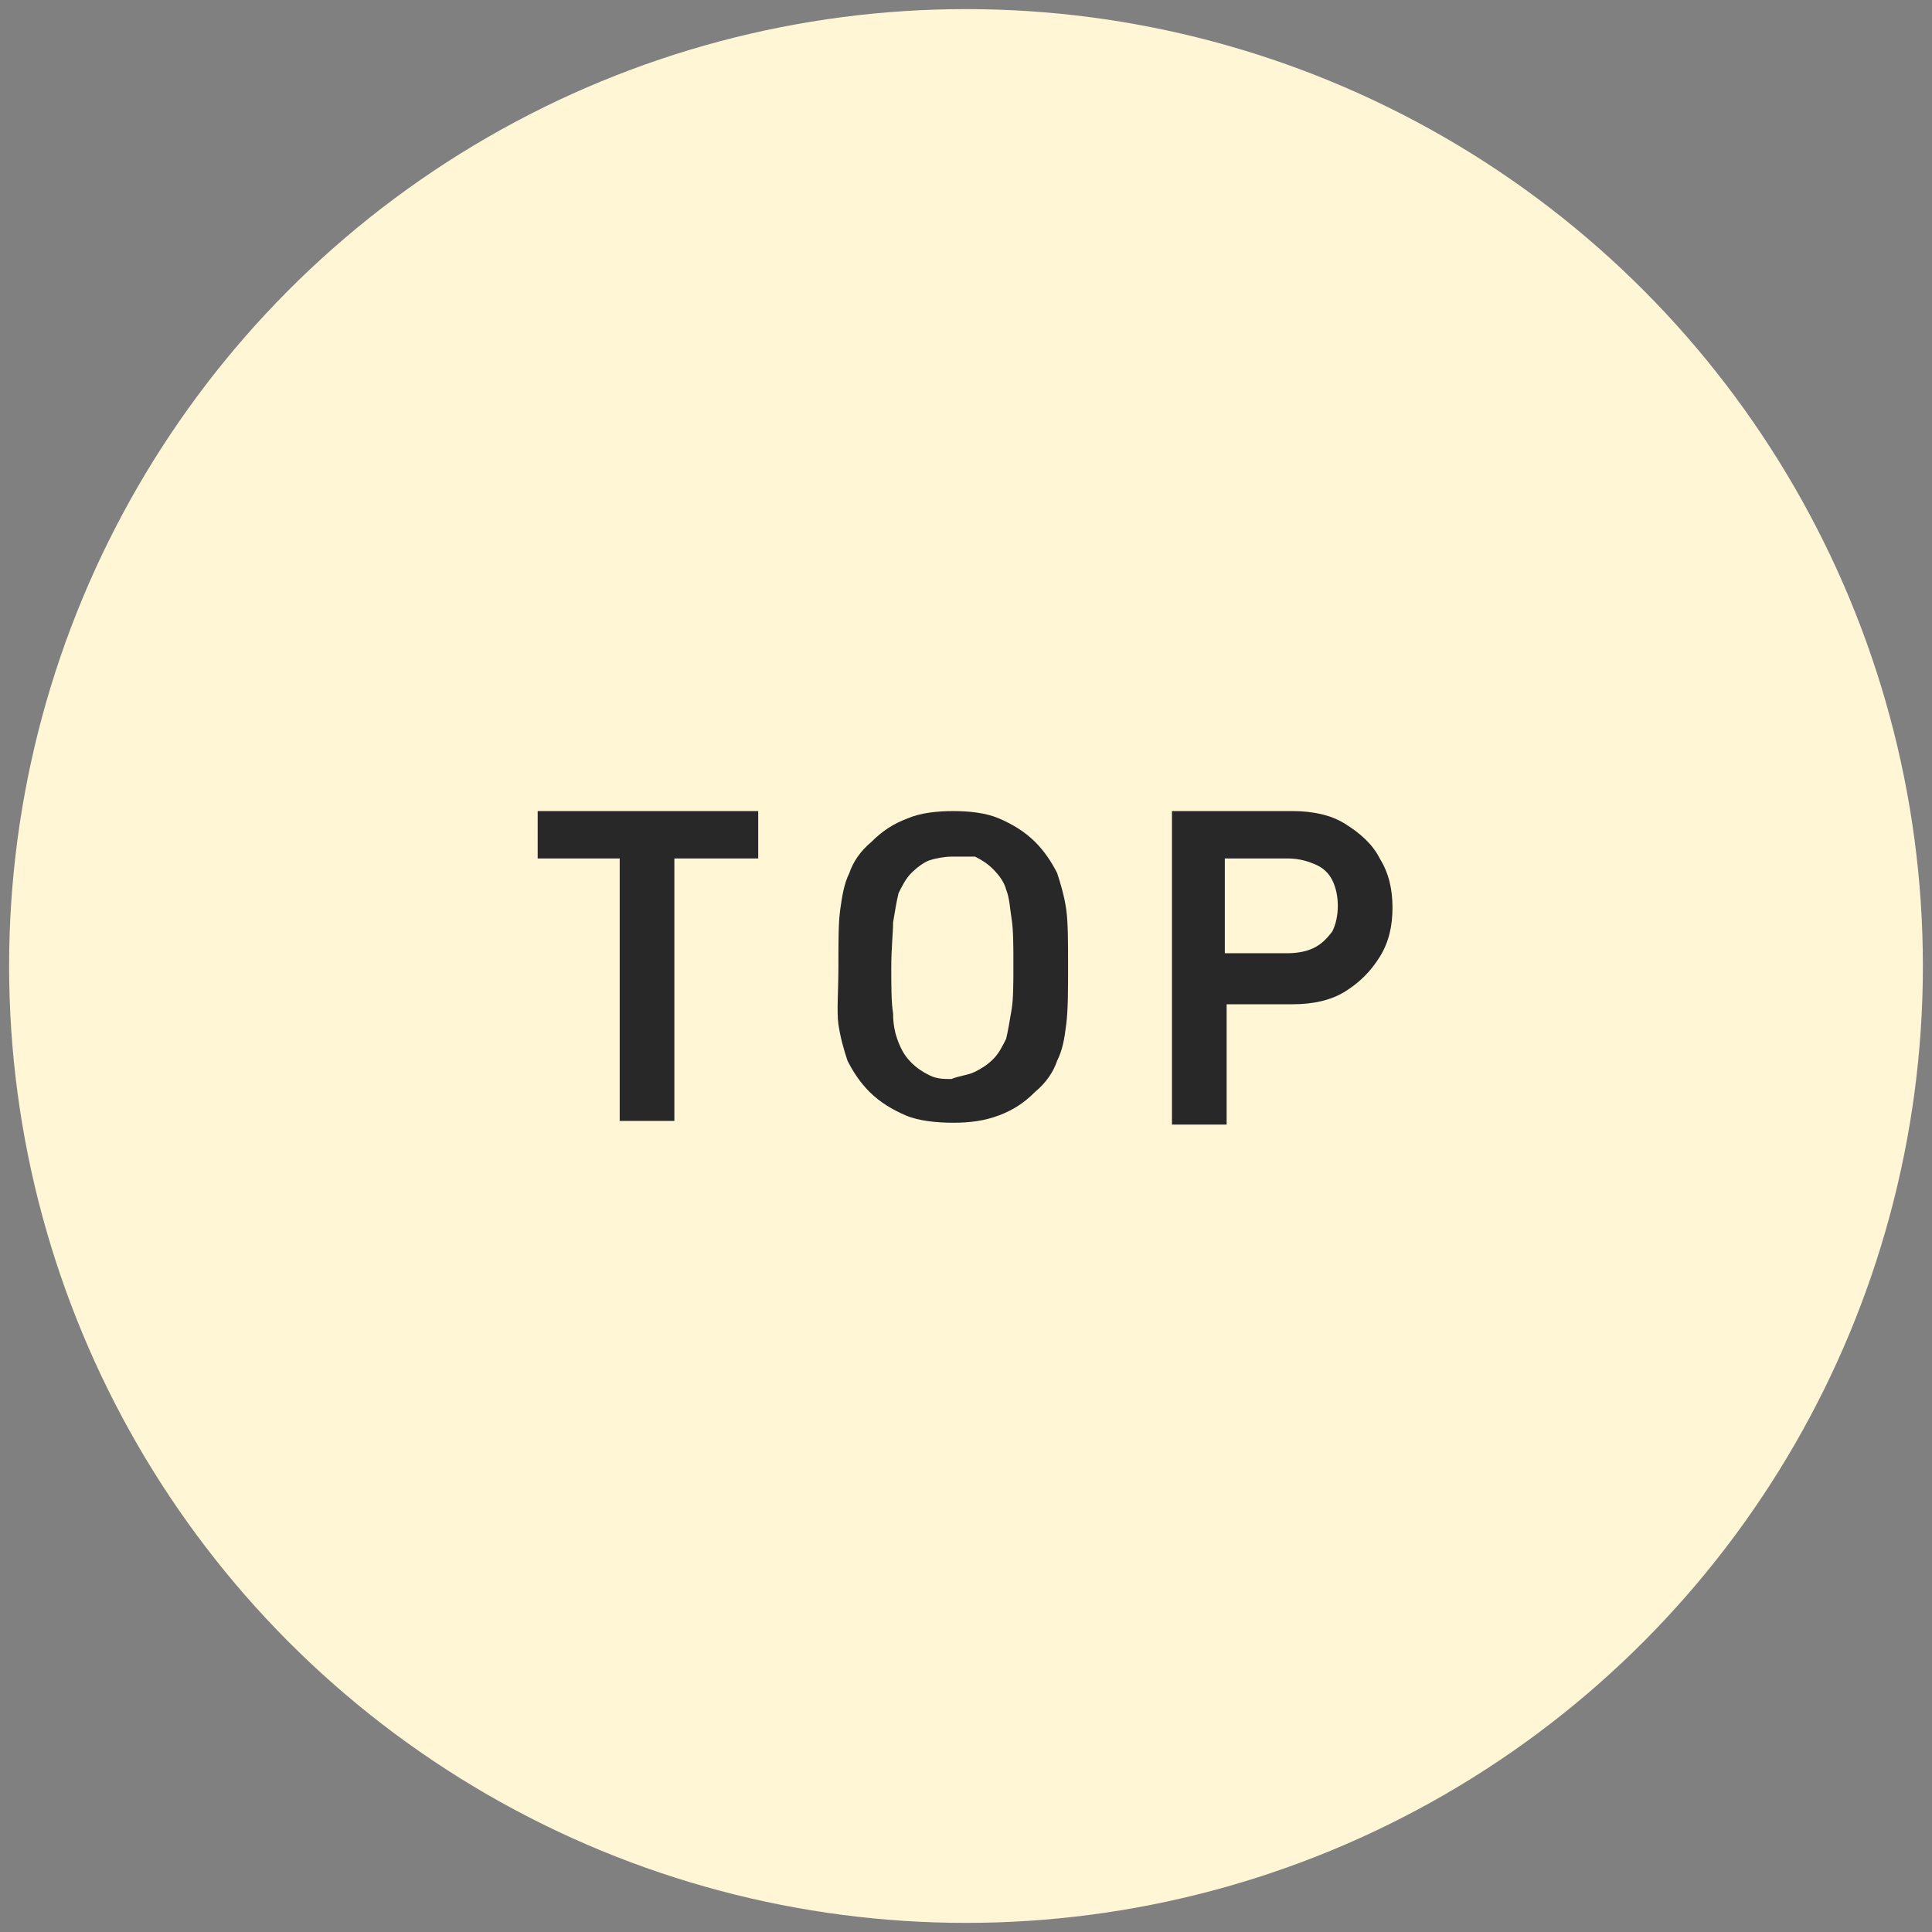 <?xml version="1.0" encoding="utf-8"?>
<!-- Generator: Adobe Illustrator 26.0.1, SVG Export Plug-In . SVG Version: 6.00 Build 0)  -->
<svg version="1.1" id="レイヤー_1" xmlns="http://www.w3.org/2000/svg" xmlns:xlink="http://www.w3.org/1999/xlink" x="0px"
	 y="0px" viewBox="0 0 106 106" style="enable-background:new 0 0 106 106;" xml:space="preserve">
<rect x="0" y="0" width="106" height="106" fill="#808080" stroke="none"/>
<style type="text/css">
	.st0{fill:#FFF6D6;}
	.st1{fill:#282828;}
</style>
<g>
	<circle class="st0" cx="53" cy="53" r="52.5"/>
	<g>
		<path class="st1" d="M34.1,47.1h-4.6v-2.6h12.1v2.6H37v14.4h-3V47.1z"/>
		<path class="st1" d="M49.7,61.2c-0.7-0.3-1.4-0.7-2-1.3c-0.5-0.5-0.9-1.1-1.2-1.7c-0.2-0.6-0.4-1.3-0.5-2S46,54.4,46,53
			c0-1.4,0-2.4,0.1-3.1s0.2-1.4,0.5-2c0.2-0.6,0.6-1.2,1.2-1.7c0.6-0.6,1.2-1,2-1.3c0.7-0.3,1.6-0.4,2.5-0.4s1.8,0.1,2.5,0.4
			c0.7,0.3,1.4,0.7,2,1.3c0.5,0.5,0.9,1.1,1.2,1.7c0.2,0.6,0.4,1.3,0.5,2s0.1,1.8,0.1,3.1c0,1.4,0,2.4-0.1,3.2s-0.2,1.4-0.5,2
			c-0.2,0.6-0.6,1.2-1.2,1.7c-0.6,0.6-1.2,1-2,1.3s-1.6,0.4-2.5,0.4S50.4,61.5,49.7,61.2z M53.5,58.8c0.4-0.2,0.7-0.4,1-0.7
			s0.5-0.7,0.7-1.1c0.1-0.4,0.2-1,0.3-1.6s0.1-1.4,0.1-2.5c0-1,0-1.9-0.1-2.5s-0.1-1.1-0.3-1.6c-0.1-0.4-0.4-0.8-0.7-1.1
			s-0.6-0.5-1-0.7C53.1,47,52.7,47,52.2,47c-0.4,0-0.9,0.1-1.2,0.2s-0.7,0.4-1,0.7c-0.3,0.3-0.5,0.7-0.7,1.1c-0.1,0.4-0.2,1-0.3,1.6
			c0,0.6-0.1,1.4-0.1,2.5c0,1,0,1.9,0.1,2.5c0,0.6,0.1,1.1,0.3,1.6s0.4,0.8,0.7,1.1c0.3,0.3,0.6,0.5,1,0.7c0.4,0.2,0.8,0.2,1.2,0.2
			C52.7,59,53.1,59,53.5,58.8z"/>
		<path class="st1" d="M64.3,44.5h6.6c1.1,0,2.1,0.2,2.9,0.7c0.8,0.5,1.5,1.1,1.9,1.9c0.5,0.8,0.7,1.7,0.7,2.7c0,1-0.2,1.9-0.7,2.7
			c-0.5,0.8-1.1,1.4-1.9,1.9c-0.8,0.5-1.8,0.7-2.9,0.7h-3.6v6.6h-3V44.5z M72.1,52c0.4-0.2,0.7-0.5,1-0.9c0.2-0.4,0.3-0.9,0.3-1.4
			c0-0.5-0.1-1-0.3-1.4c-0.2-0.4-0.5-0.7-1-0.9s-0.9-0.3-1.5-0.3h-3.4v5.2h3.4C71.2,52.3,71.7,52.2,72.1,52z"/>
	</g>
</g>
</svg>
